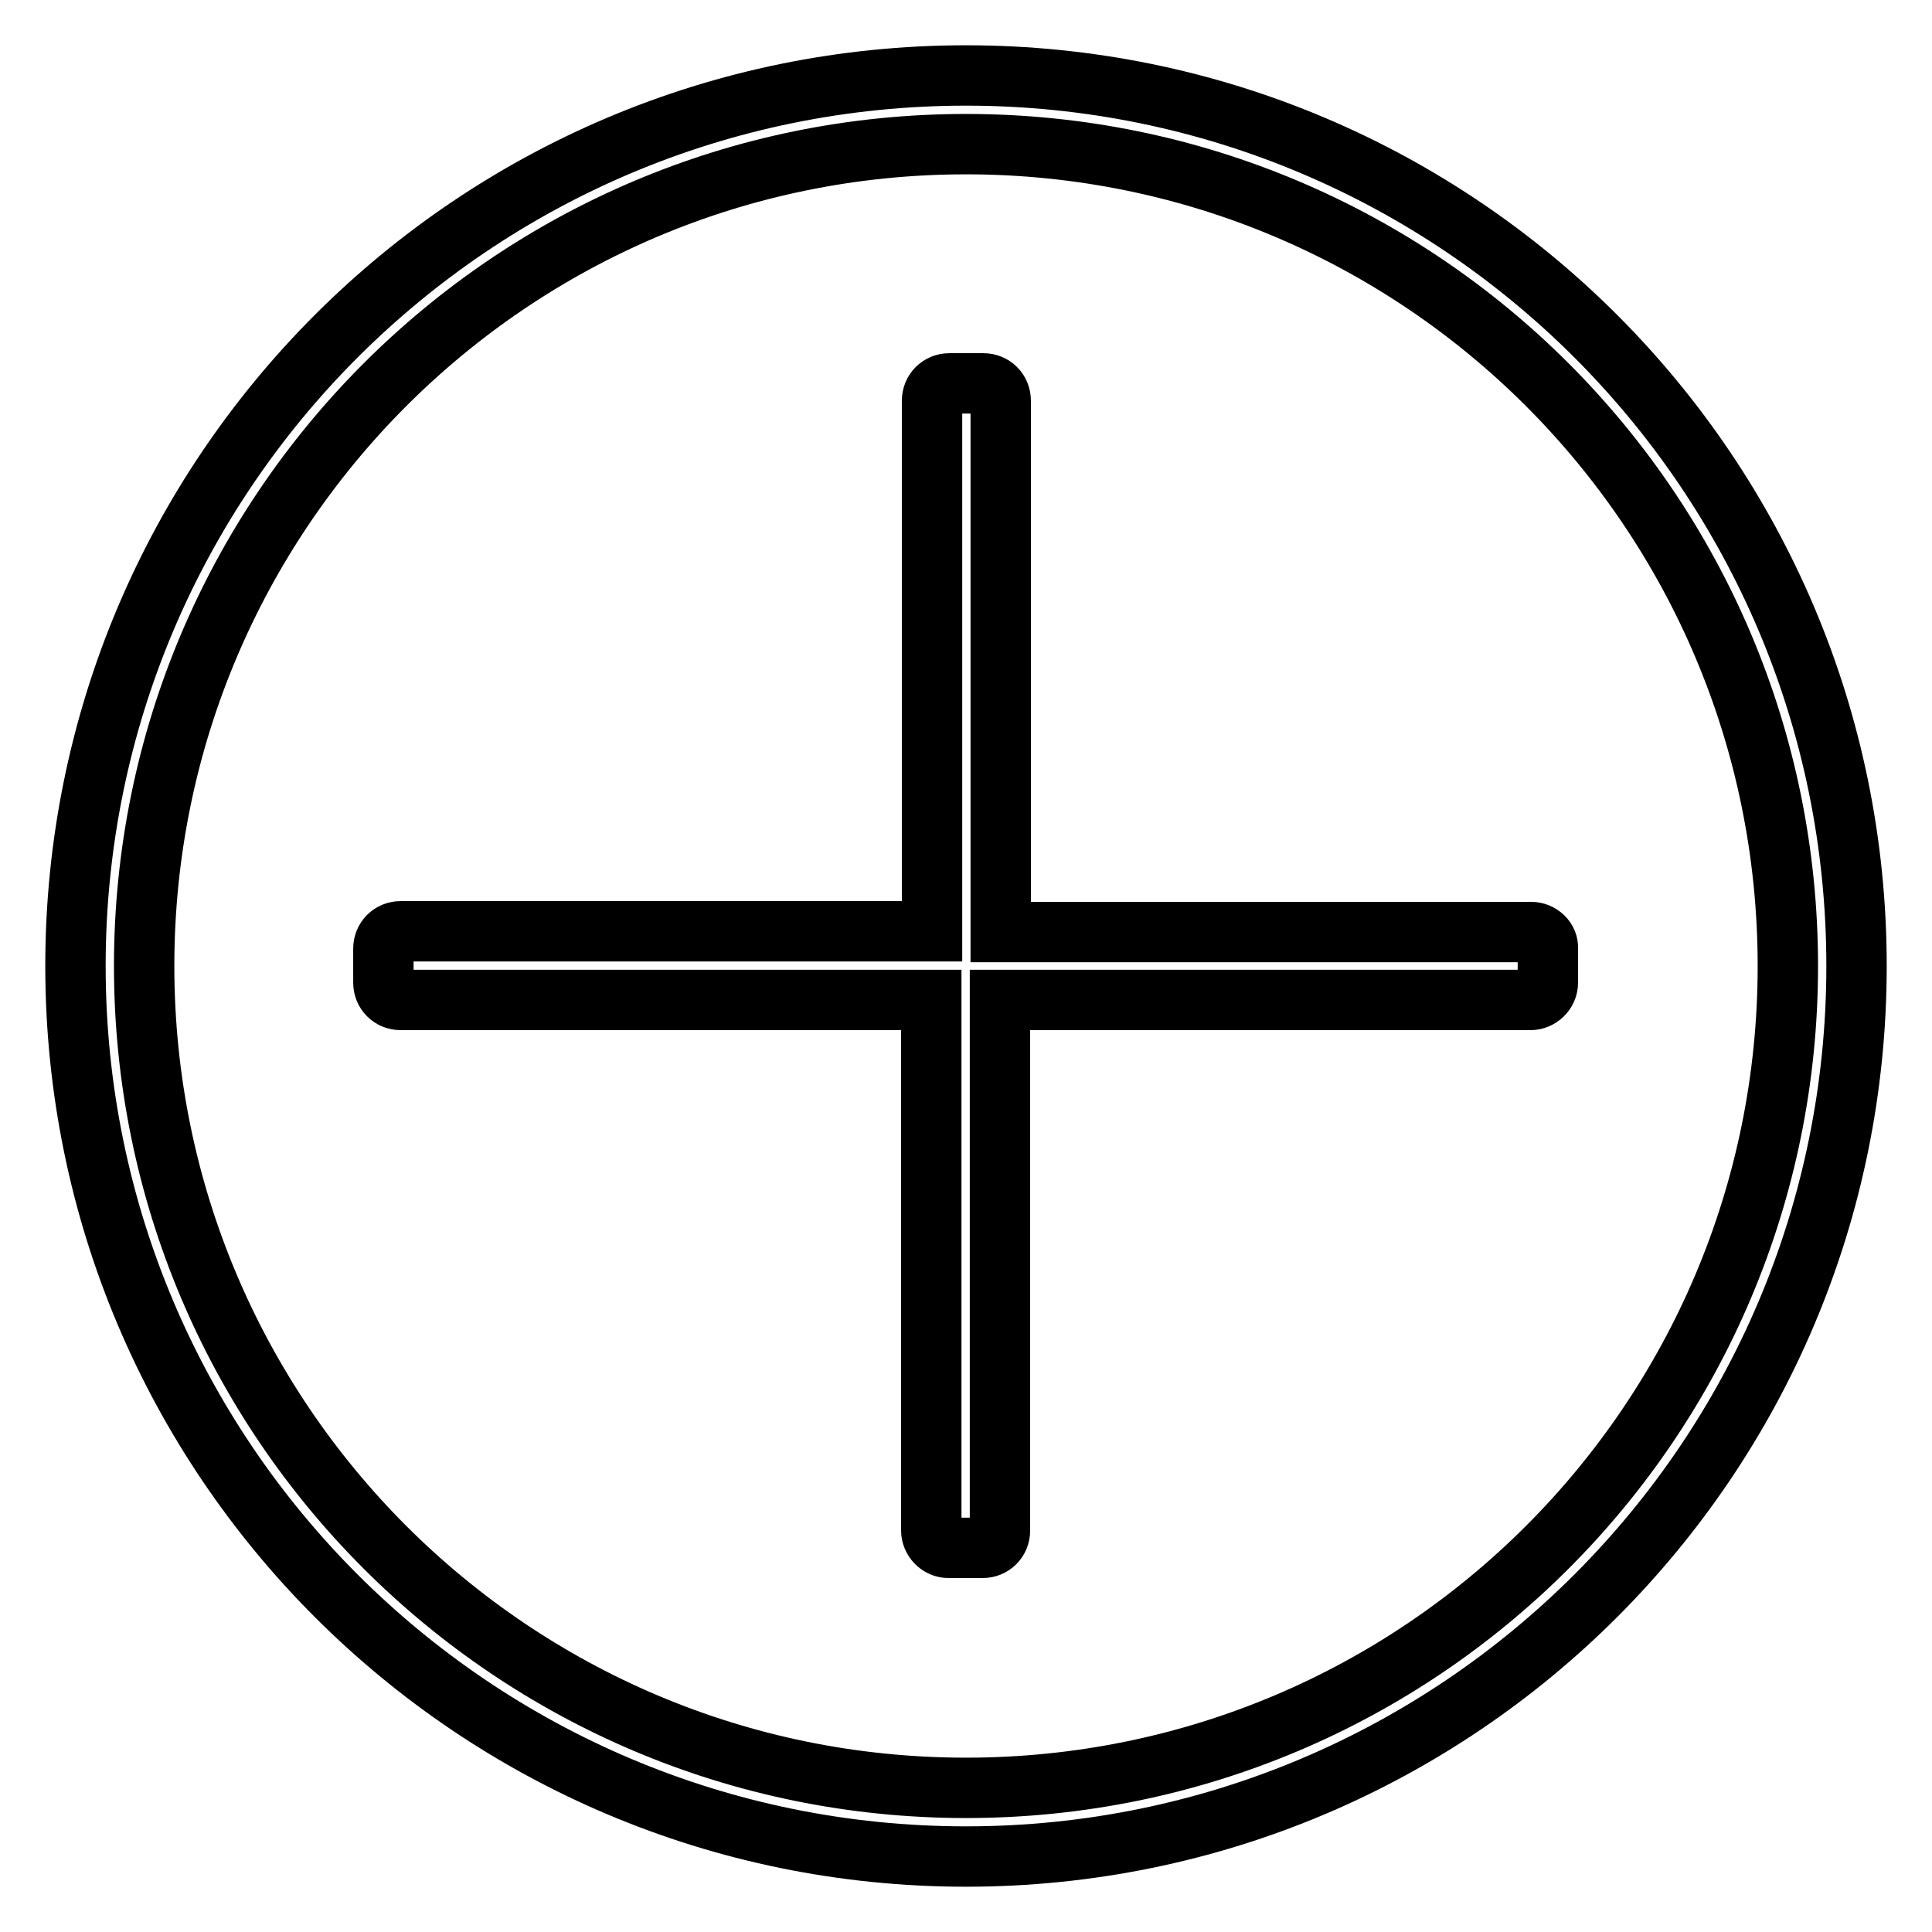 <?xml version="1.0" encoding="utf-8"?>
<!-- Svg Vector Icons : http://www.onlinewebfonts.com/icon -->
<!DOCTYPE svg PUBLIC "-//W3C//DTD SVG 1.1//EN" "http://www.w3.org/Graphics/SVG/1.1/DTD/svg11.dtd">
<svg version="1.1" xmlns="http://www.w3.org/2000/svg" xmlns:xlink="http://www.w3.org/1999/xlink" x="0px" y="0px" viewBox="0 0 256 256" enable-background="new 0 0 256 256" xml:space="preserve">
<g> <path stroke-width="8" fill-opacity="0" stroke="#000000"  d="M128,10C62.8,10,10,62.8,10,128c0,65.2,52.8,118,118,118c65.2,0,118-52.8,118-118C246,62.8,193.2,10,128,10 z M128,236.9c-60.2,0-108.9-48.8-108.9-108.9S67.8,19.1,128,19.1S236.9,67.8,236.9,128S188.2,236.9,128,236.9z M202.9,123.5h-70.3 V53.1c0-1.3-1-2.3-2.3-2.3h-4.5c-1.3,0-2.3,1-2.3,2.3v70.3H53.1c-1.3,0-2.3,1-2.3,2.3v4.5c0,1.3,1,2.3,2.3,2.3h70.3v70.3 c0,1.2,1,2.3,2.3,2.3h4.5c1.3,0,2.3-1,2.3-2.3v-70.3h70.3c1.2,0,2.3-1,2.3-2.3v-4.5C205.2,124.5,204.1,123.5,202.9,123.5z"/></g>
</svg>